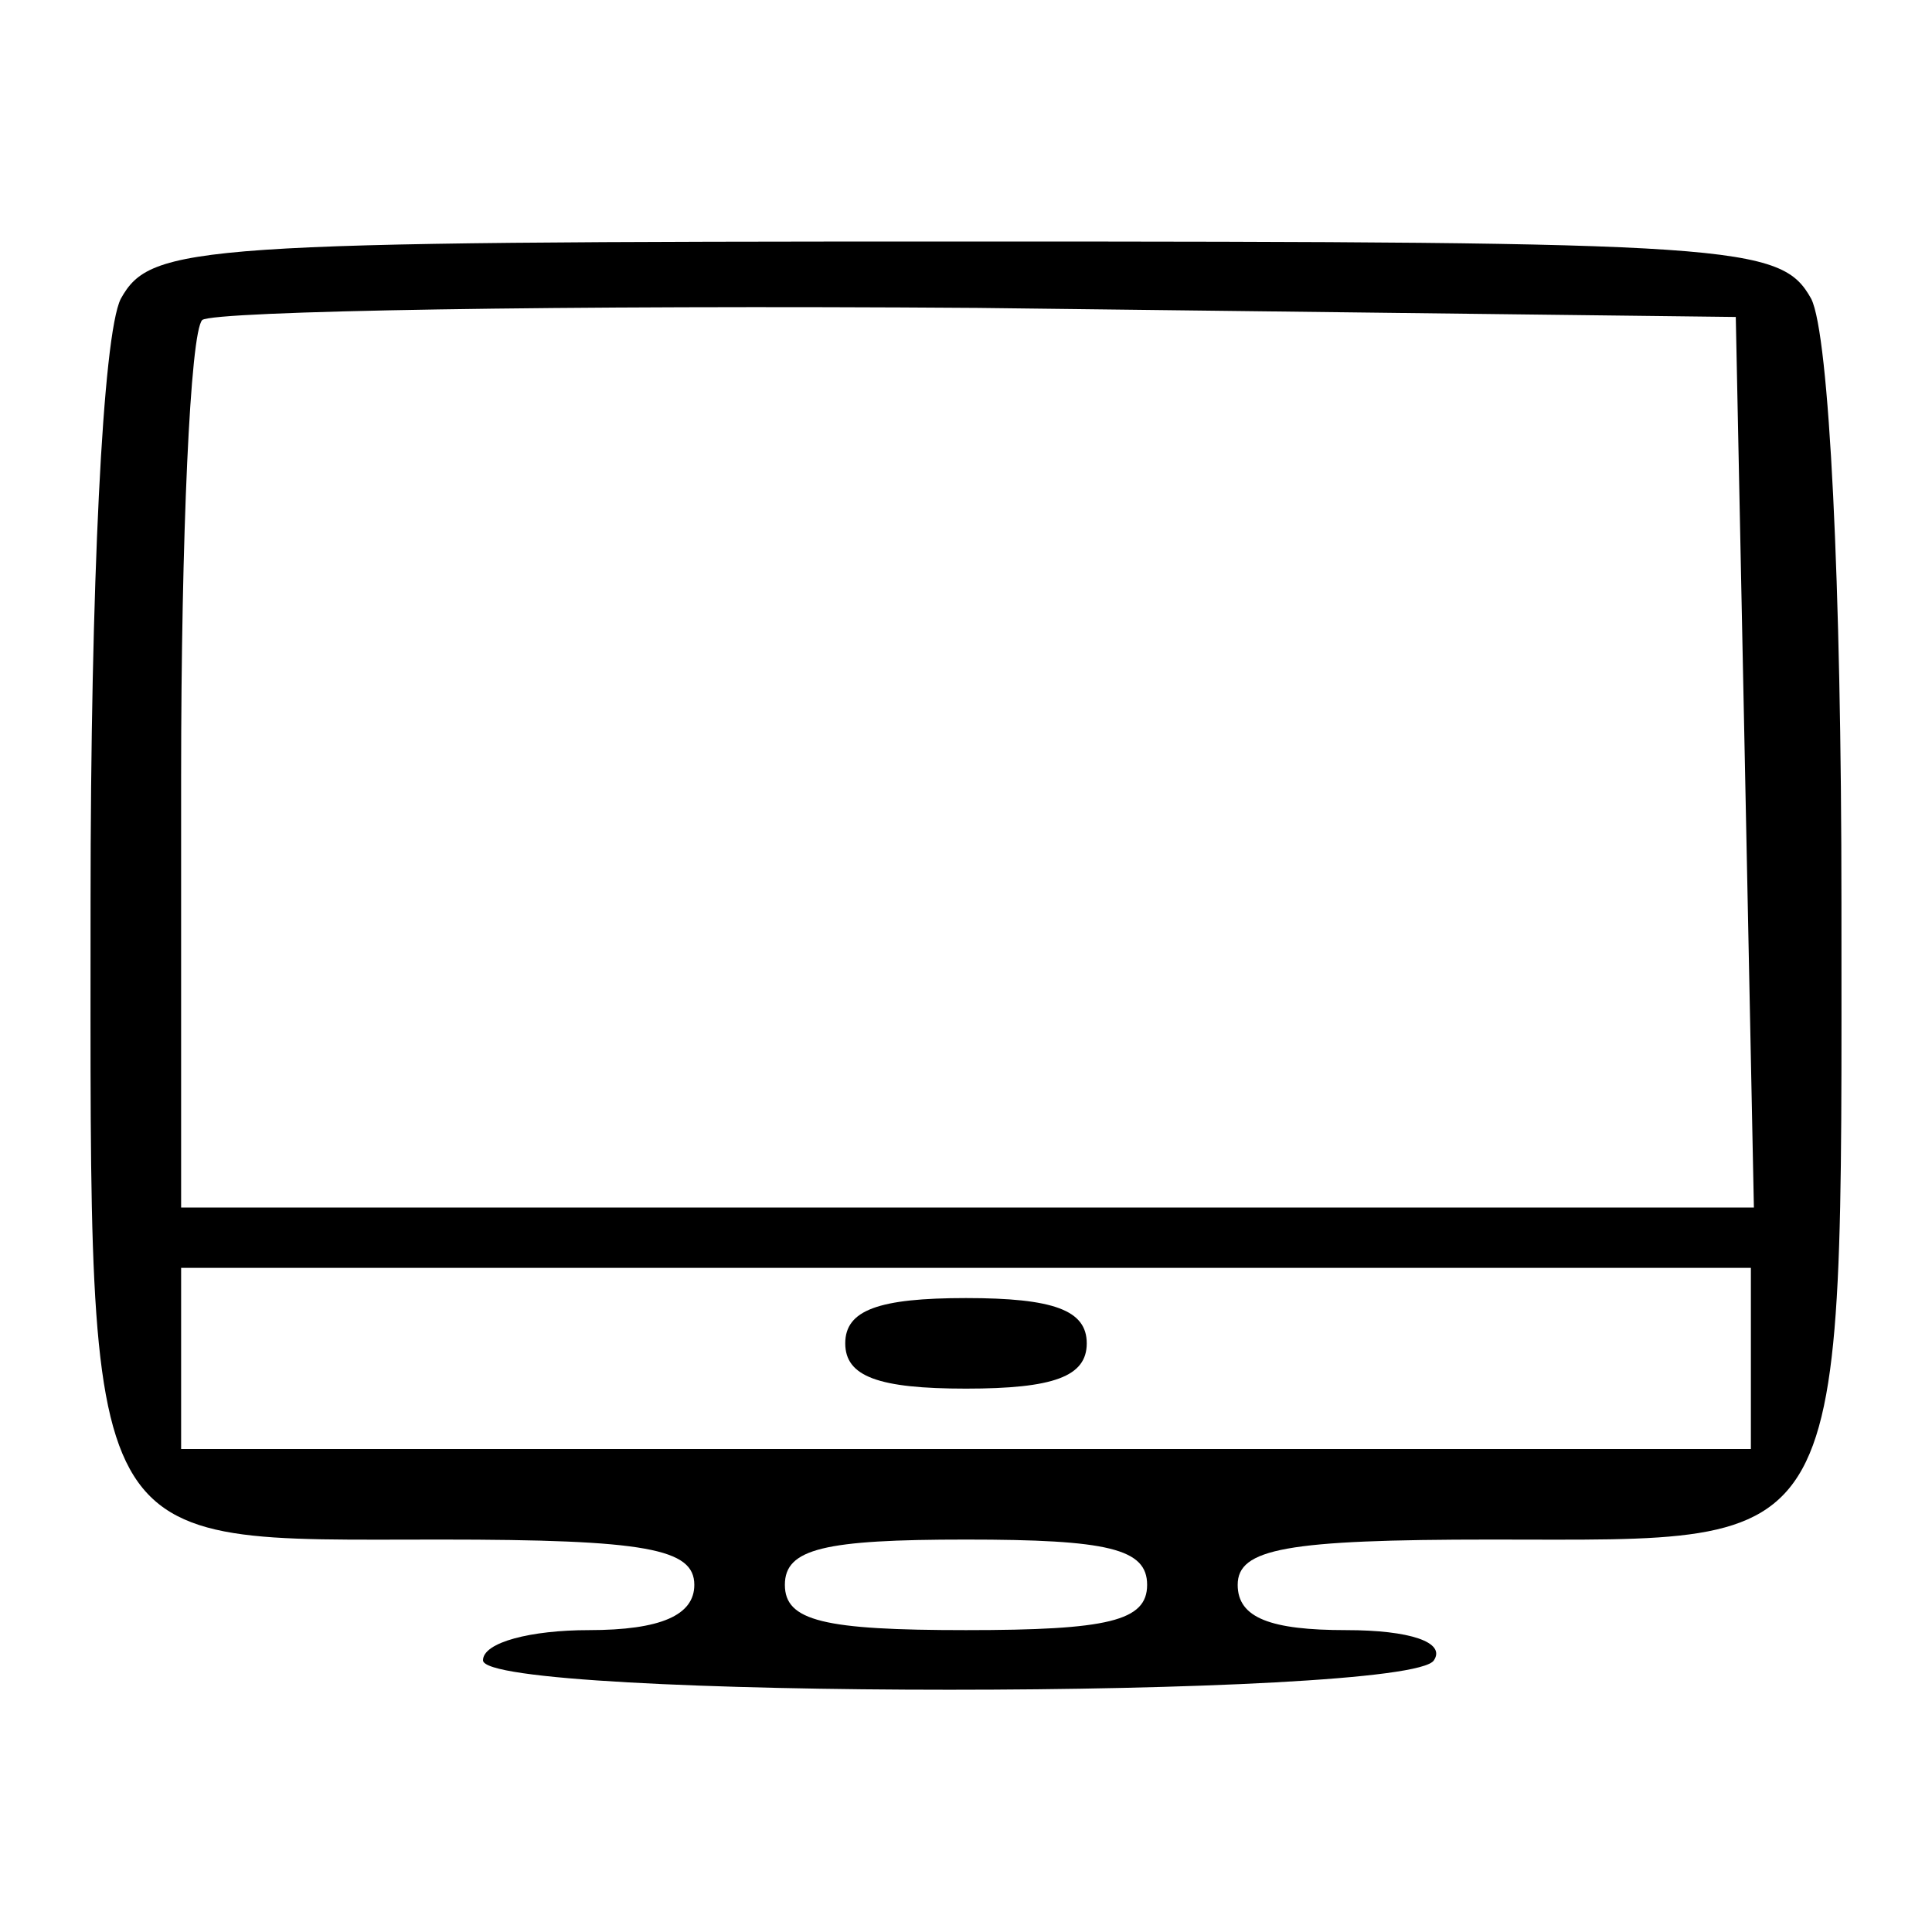 <?xml version="1.0" standalone="no"?>
<!DOCTYPE svg PUBLIC "-//W3C//DTD SVG 20010904//EN"
 "http://www.w3.org/TR/2001/REC-SVG-20010904/DTD/svg10.dtd">
<svg version="1.0" xmlns="http://www.w3.org/2000/svg"
 width="64pt" height="64pt" viewBox="0 0 64 64"
 preserveAspectRatio="xMidYMid meet">

<g transform="translate(0,64) scale(0.1,-0.1)"
fill="#000000" stroke="none">
<path d="M40 541 c-6 -12 -10 -95 -10 -200 0 -219 -4 -211 116 -211 68 0 84
-3 84 -15 0 -10 -11 -15 -35 -15 -19 0 -35 -4 -35 -10 0 -13 307 -13 315 0 4
6 -8 10 -29 10 -25 0 -36 4 -36 15 0 12 16 15 84 15 120 0 116 -8 116 211 0
105 -4 188 -10 200 -10 18 -24 19 -280 19 -256 0 -270 -1 -280 -19z m538 -153
l3 -148 -261 0 -260 0 0 143 c0 79 3 147 7 151 4 3 119 5 257 4 l251 -3 3
-147z m2 -198 l0 -30 -260 0 -260 0 0 30 0 30 260 0 260 0 0 -30z m-200 -75
c0 -12 -13 -15 -60 -15 -47 0 -60 3 -60 15 0 12 13 15 60 15 47 0 60 -3 60
-15z"/>
<path d="M280 195 c0 -11 11 -15 40 -15 29 0 40 4 40 15 0 11 -11 15 -40 15
-29 0 -40 -4 -40 -15z"/>
</g>
</svg>
